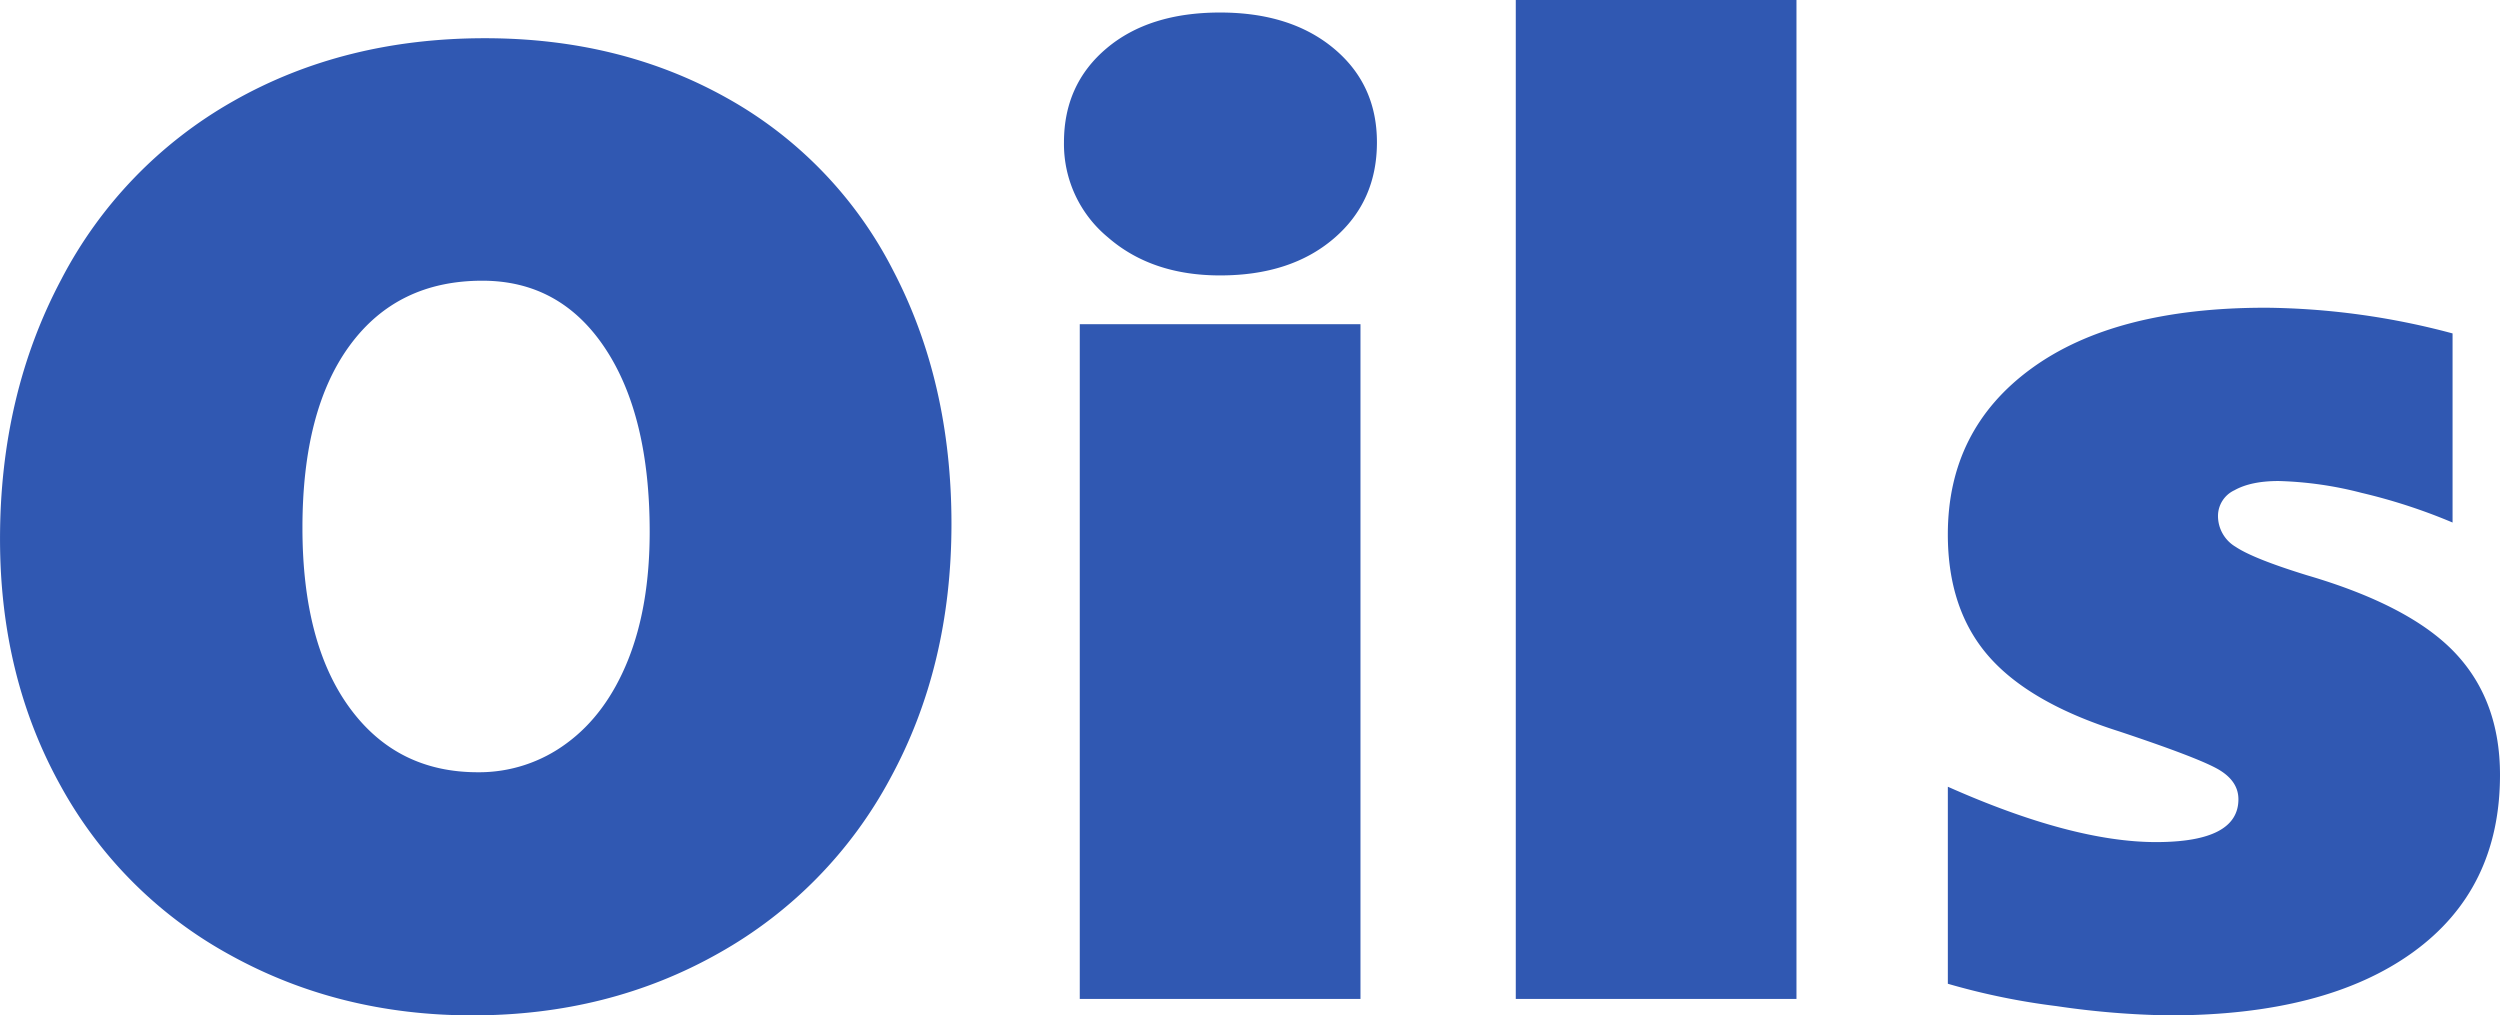 <svg xmlns="http://www.w3.org/2000/svg" width="544.669" height="221.218" viewBox="0 0 544.669 221.218"><path d="M-64.611-103.5q0,31.008-13.351,55.484A95.187,95.187,0,0,1-115.286-9.977Q-139.26,3.589-168.975,3.589q-29,0-52.756-13.135A92.957,92.957,0,0,1-258.7-46.44Q-271.9-70.2-271.9-100.2q0-31.438,13.351-56.561a94.848,94.848,0,0,1,37.468-38.832q24.117-13.709,54.838-13.709,29.572,0,52.9,13.135A89.551,89.551,0,0,1-77.316-158.7Q-64.611-134.367-64.611-103.5Zm-65.748,1.723q0-25.409-9.762-40.052t-26.7-14.643q-18.519,0-28.854,14.068t-10.336,39.765q0,25.122,10.264,39.19t27.921,14.068a31.966,31.966,0,0,0,19.38-6.316q8.613-6.316,13.351-18.088T-130.359-101.78ZM28.085-186.621q0,12.92-9.4,20.959t-24.763,8.039q-14.93,0-24.476-8.326A26.334,26.334,0,0,1-40.1-186.621q0-12.633,9.259-20.457T-6.081-214.9q15.36,0,24.763,7.824T28.085-186.621ZM-36.658,0V-147H24.5V0ZM58.335,0V-217.629h61.154V0ZM272.765-48.809q0,24.979-19.021,38.688T200.7,3.589a184.427,184.427,0,0,1-24.476-2.01A151.2,151.2,0,0,1,152.467-3.3V-46.225Q179.6-34.166,197.83-34.166q17.944,0,17.944-9.331,0-3.876-4.163-6.388t-21.82-8.4q-19.523-6.173-28.424-16.365t-8.9-26.558q0-22.825,18.16-36.1t51.034-13.279a162.211,162.211,0,0,1,40.77,5.6v41.2a123.294,123.294,0,0,0-19.811-6.46,80.014,80.014,0,0,0-18.088-2.584q-6.029,0-9.618,2.01a6.183,6.183,0,0,0-3.589,5.6,7.809,7.809,0,0,0,3.876,6.747q3.876,2.584,15.5,6.173,22.538,6.6,32.3,16.939T272.765-48.809Z" transform="translate(271.904 217.629)" fill="#3058b2"/></svg>
